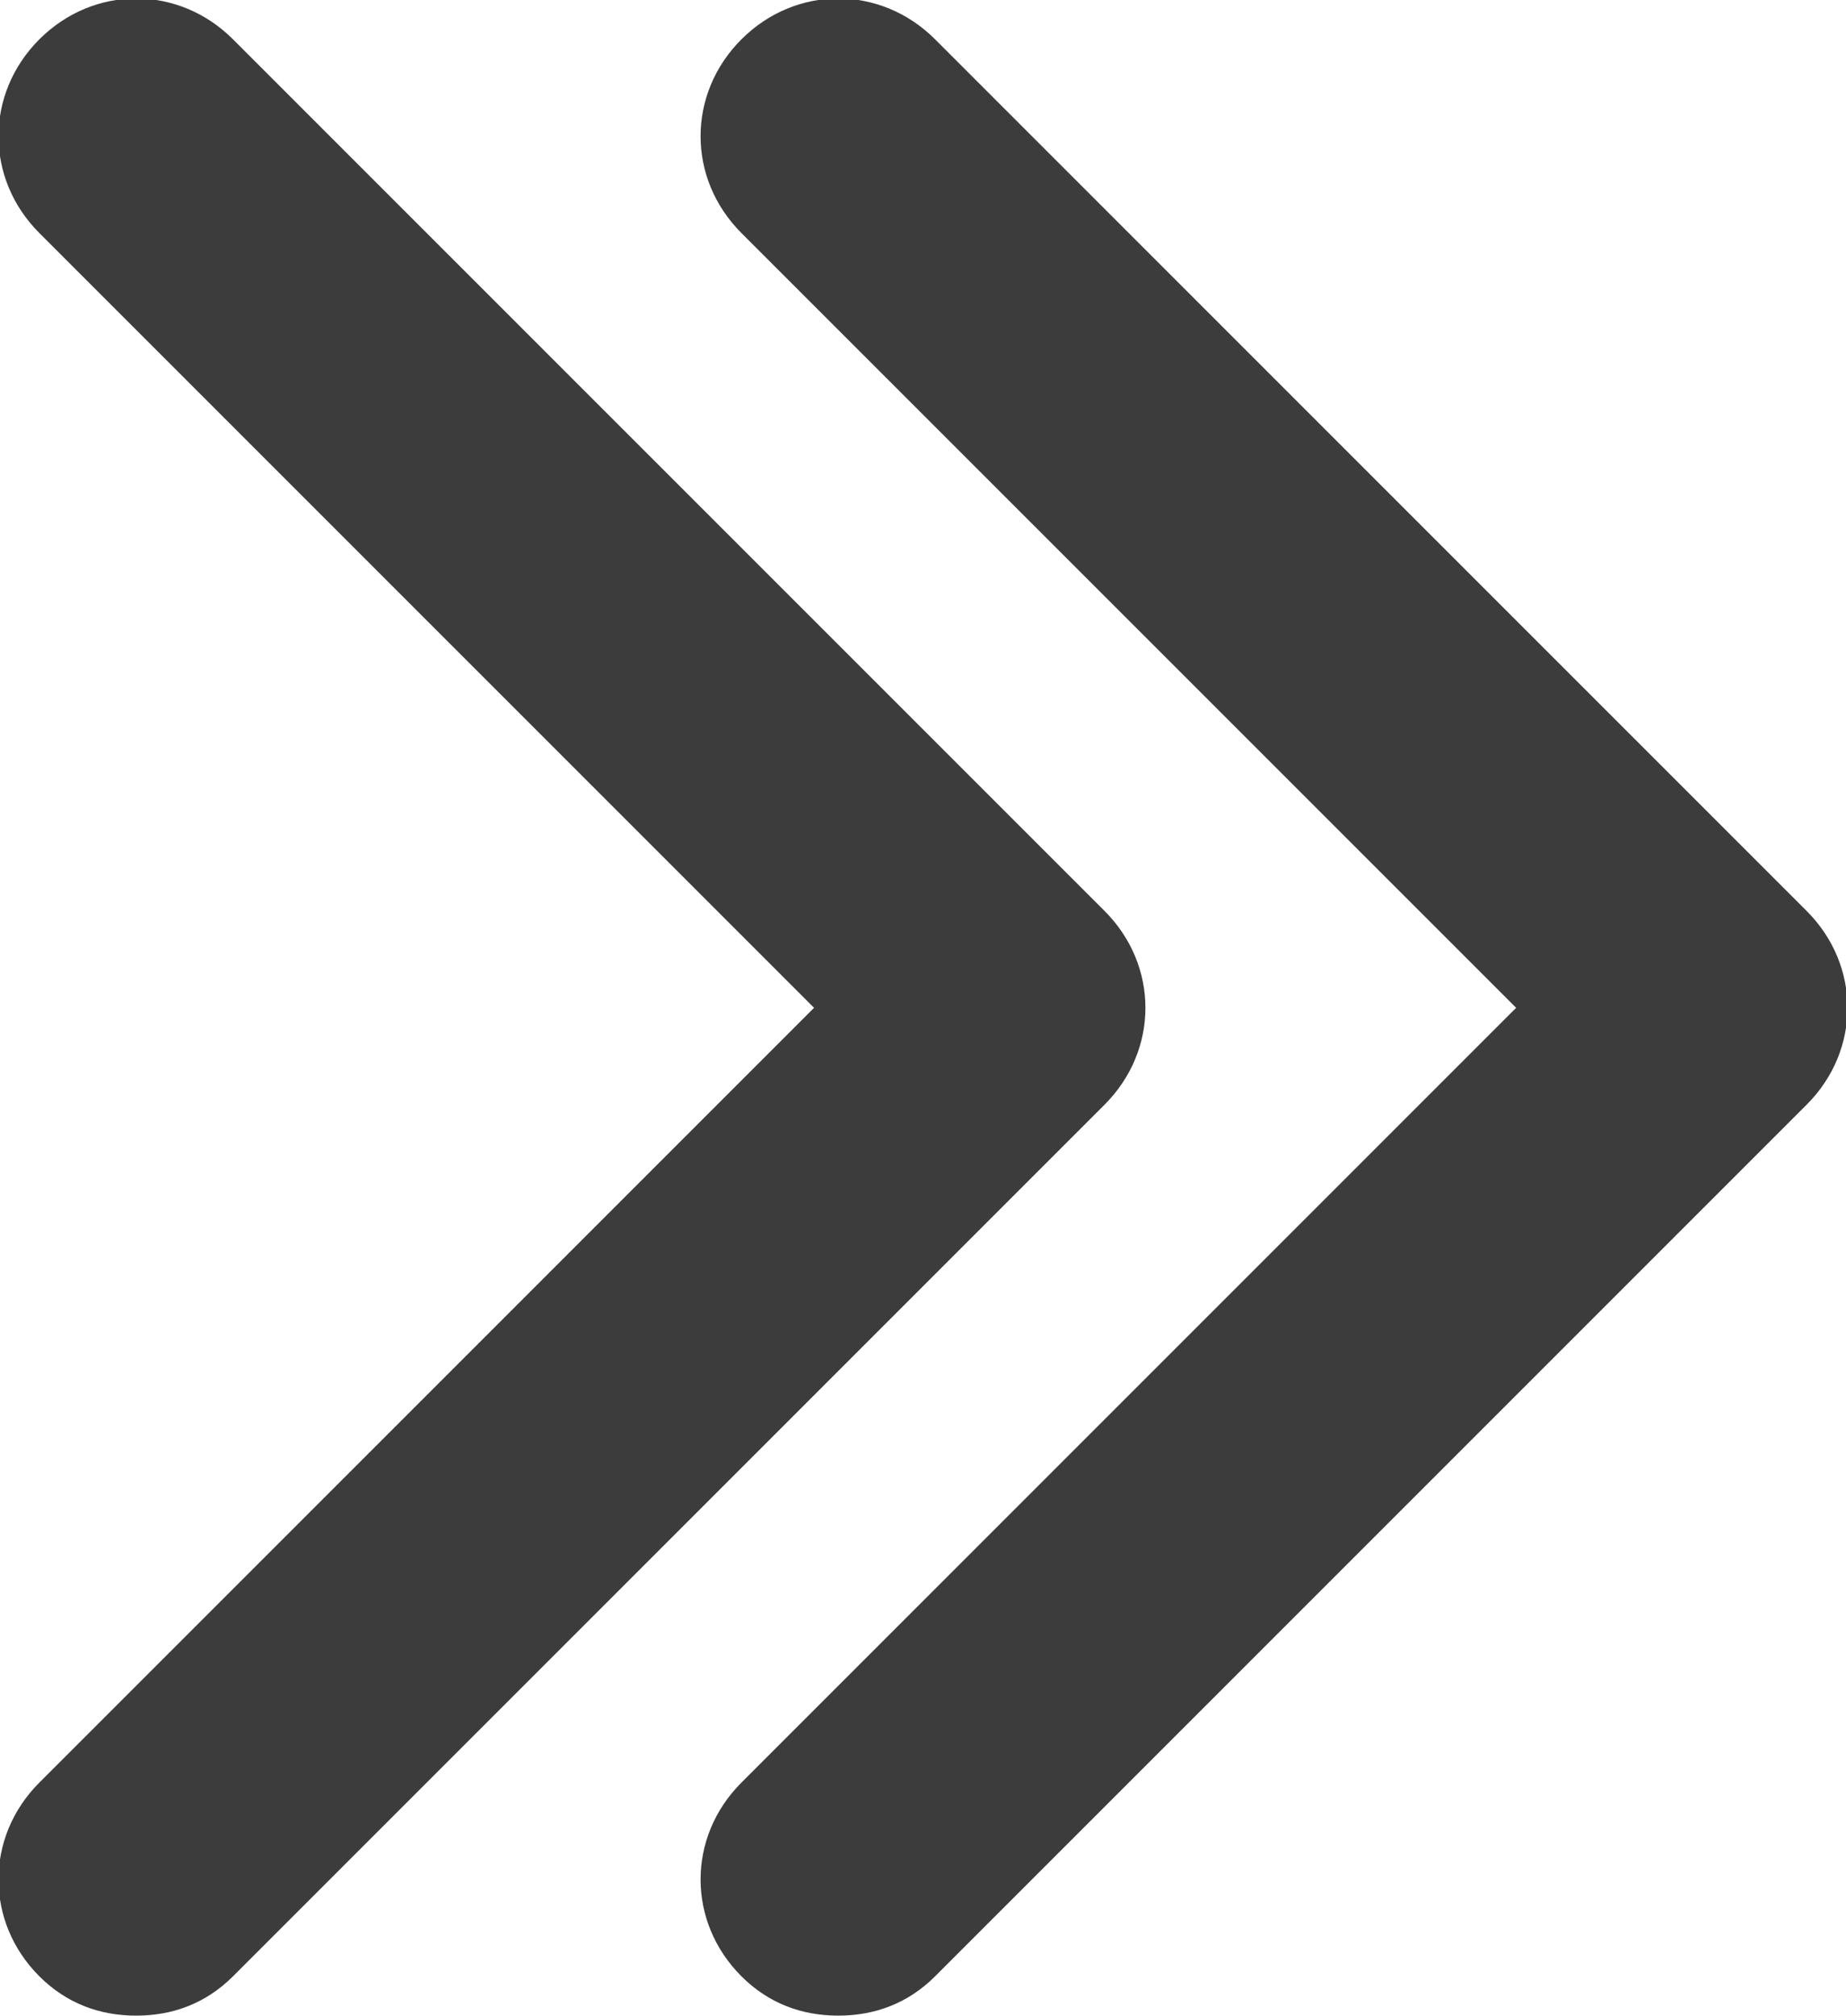 <?xml version="1.0" encoding="utf-8"?>
<!-- Generator: Adobe Illustrator 26.0.2, SVG Export Plug-In . SVG Version: 6.00 Build 0)  -->
<svg version="1.1" id="Layer_1" xmlns="http://www.w3.org/2000/svg" xmlns:xlink="http://www.w3.org/1999/xlink" x="0px" y="0px"
	 viewBox="0 0 61 66.6" style="enable-background:new 0 0 61 66.6;" xml:space="preserve">
<style type="text/css">
	.st0{fill:#3C3C3C;}
</style>
<g>
	<path class="st0" d="M4.5,66.6c-1.2,0-2.3-0.4-3.2-1.3c-1.8-1.8-1.8-4.6,0-6.4l25.6-25.6L1.3,7.7c-1.8-1.8-1.8-4.6,0-6.4
		c1.8-1.8,4.6-1.8,6.4,0l28.8,28.8c1.8,1.8,1.8,4.6,0,6.4L7.7,65.3C6.8,66.2,5.7,66.6,4.5,66.6z"/>
	<path class="st0" d="M27.7,66.6c-1.2,0-2.3-0.4-3.2-1.3c-1.8-1.8-1.8-4.6,0-6.4l25.6-25.6L24.5,7.7c-1.8-1.8-1.8-4.6,0-6.4
		c1.8-1.8,4.6-1.8,6.4,0l28.8,28.8c1.8,1.8,1.8,4.6,0,6.4L30.9,65.3C30,66.2,28.9,66.6,27.7,66.6z"/>
</g>
</svg>
